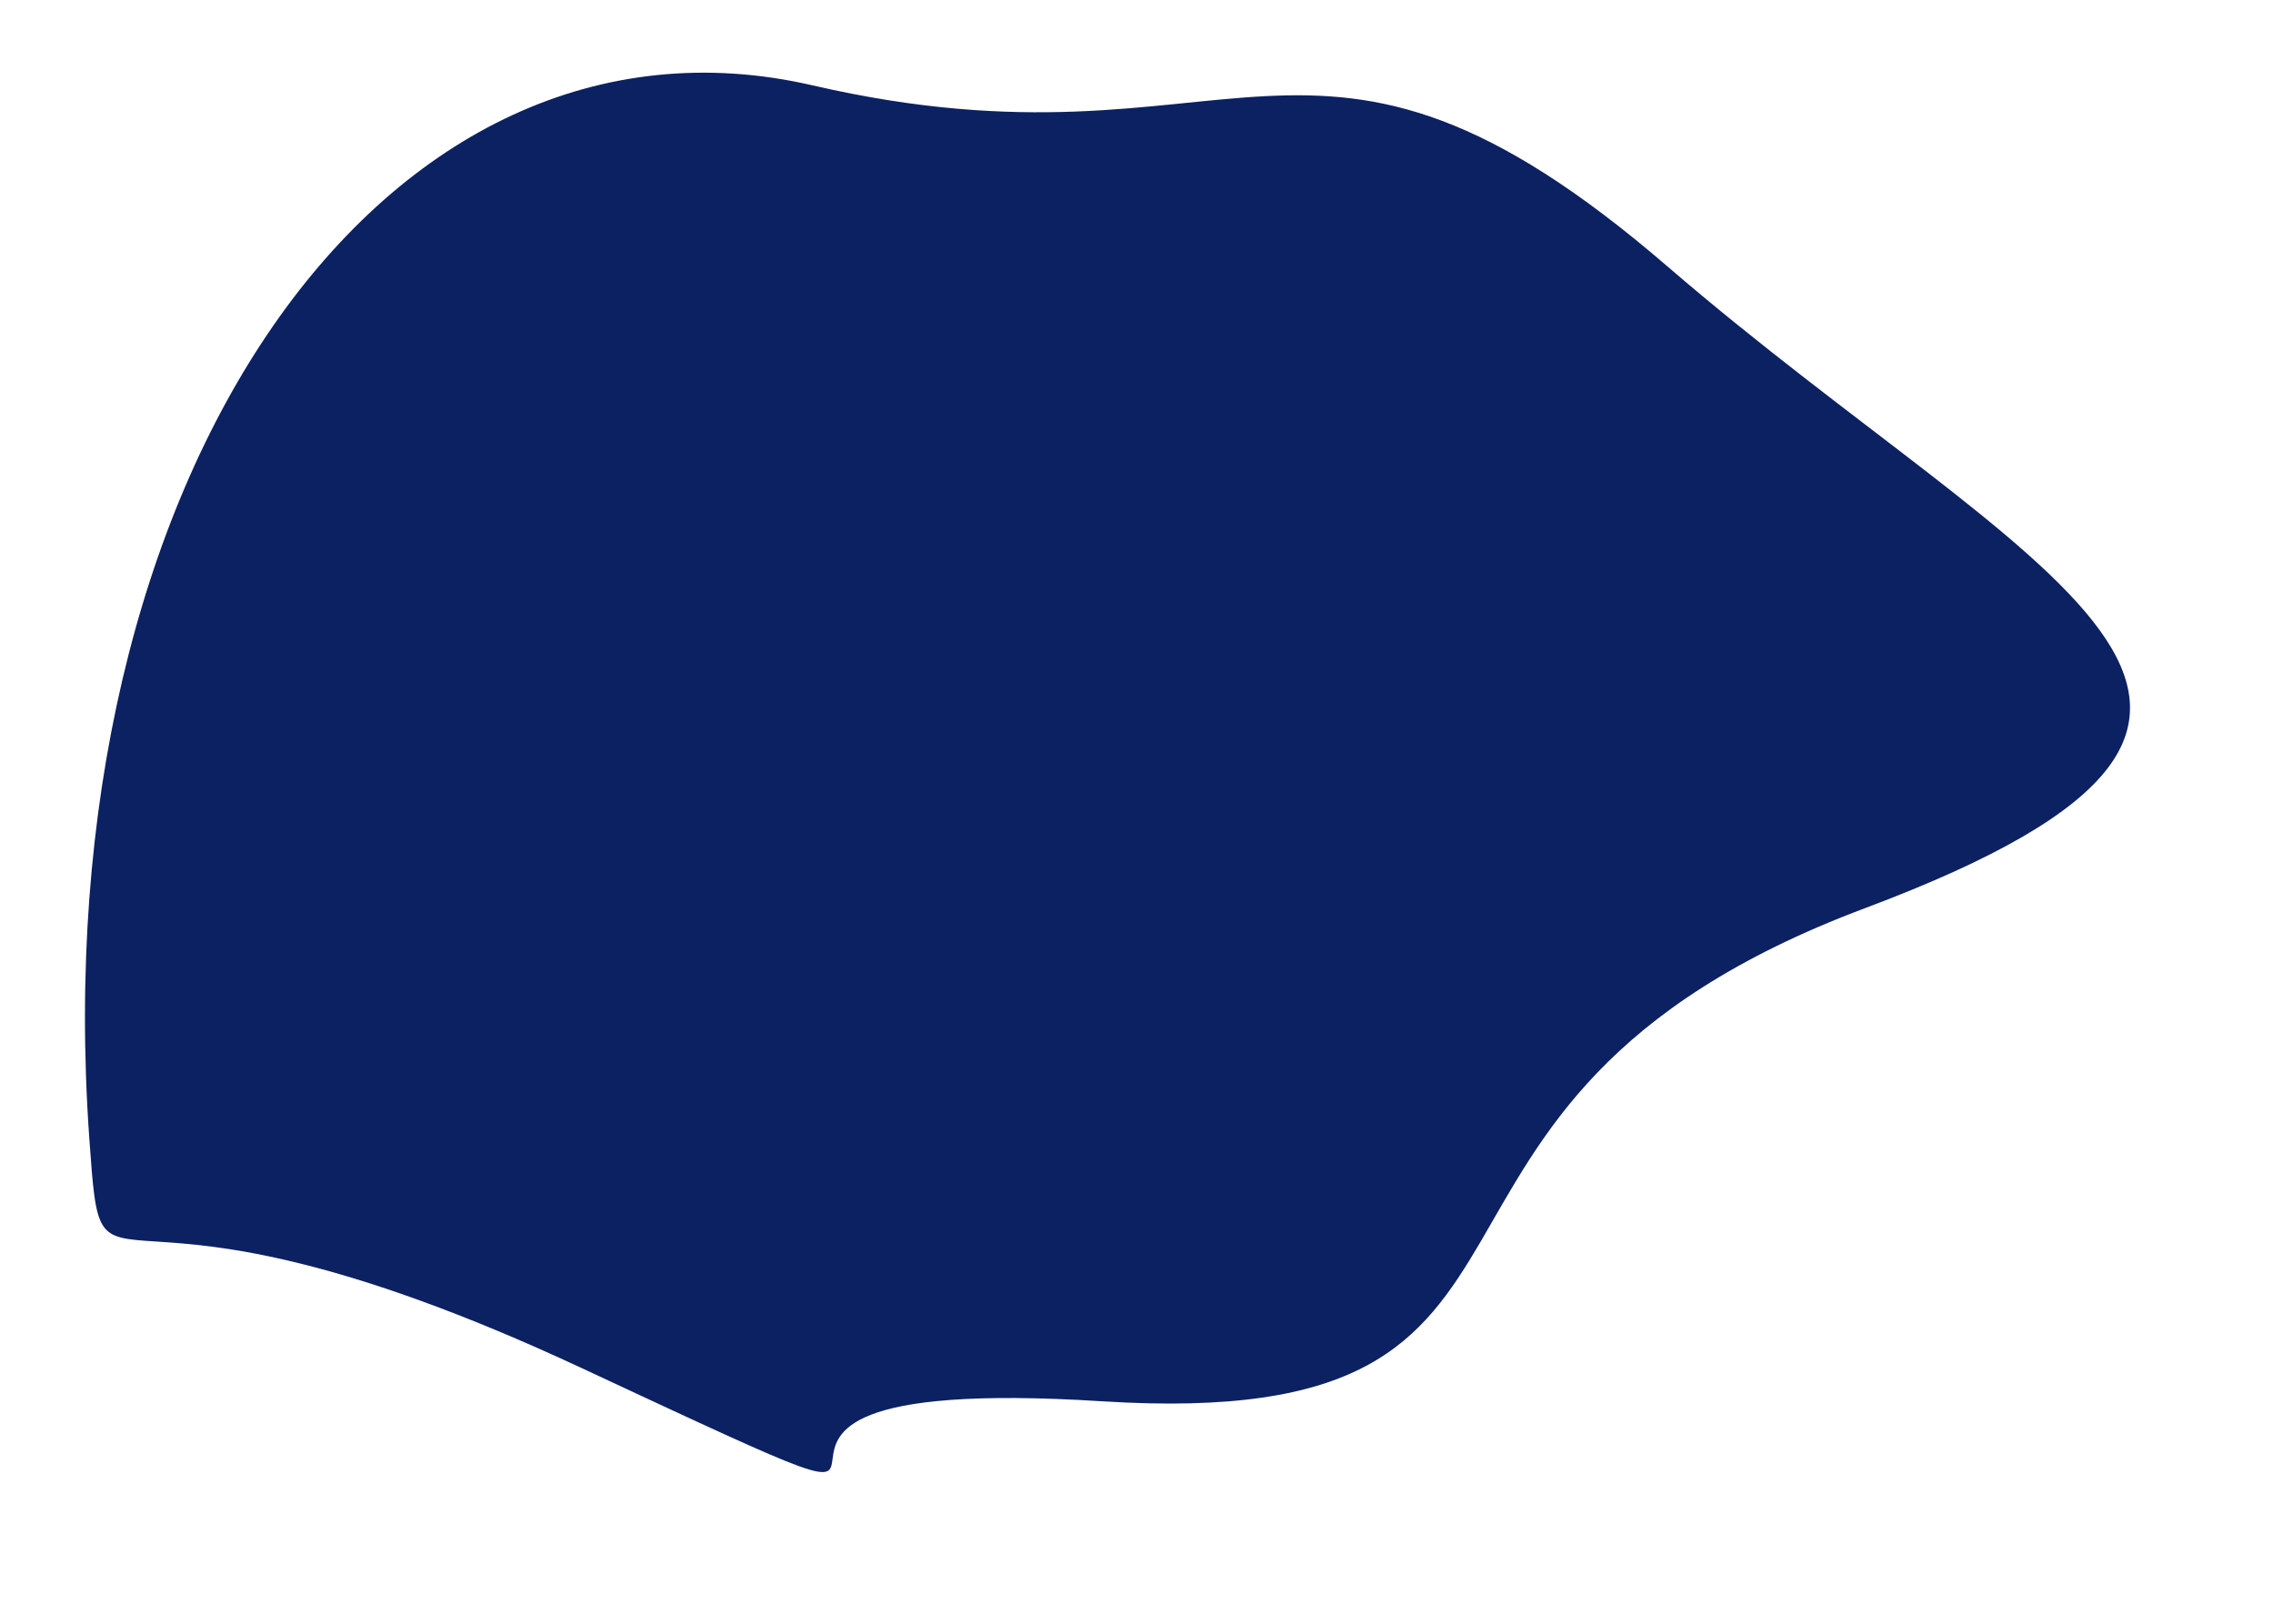 <?xml version="1.0" encoding="UTF-8"?><svg xmlns="http://www.w3.org/2000/svg" xmlns:xlink="http://www.w3.org/1999/xlink" xmlns:avocode="https://avocode.com/" id="SVGDoc2ee0f67a42e74fb9a392b850504cb3c9" width="7px" height="5px" version="1.1" viewBox="0 0 7 5" aria-hidden="true"><defs><linearGradient class="cerosgradient" data-cerosgradient="true" id="CerosGradient_id8c93841c8" gradientUnits="userSpaceOnUse" x1="50%" y1="100%" x2="50%" y2="0%"><stop offset="0%" stop-color="#d1d1d1"/><stop offset="100%" stop-color="#d1d1d1"/></linearGradient><linearGradient/></defs><g><g><path d="M5.137,0.822c-1.114,-0.961 -1.317,-0.255 -2.634,-0.559c-1.316,-0.304 -2.373,1.198 -2.228,3.242c0.044,0.612 0,0 1.519,0.709c1.52,0.709 0,0 1.6,0.101c1.599,0.101 0.73,-0.912 2.351,-1.519c1.621,-0.608 0.506,-1.014 -0.608,-1.974z" fill="#0c2162" fill-opacity="1"/></g></g></svg>